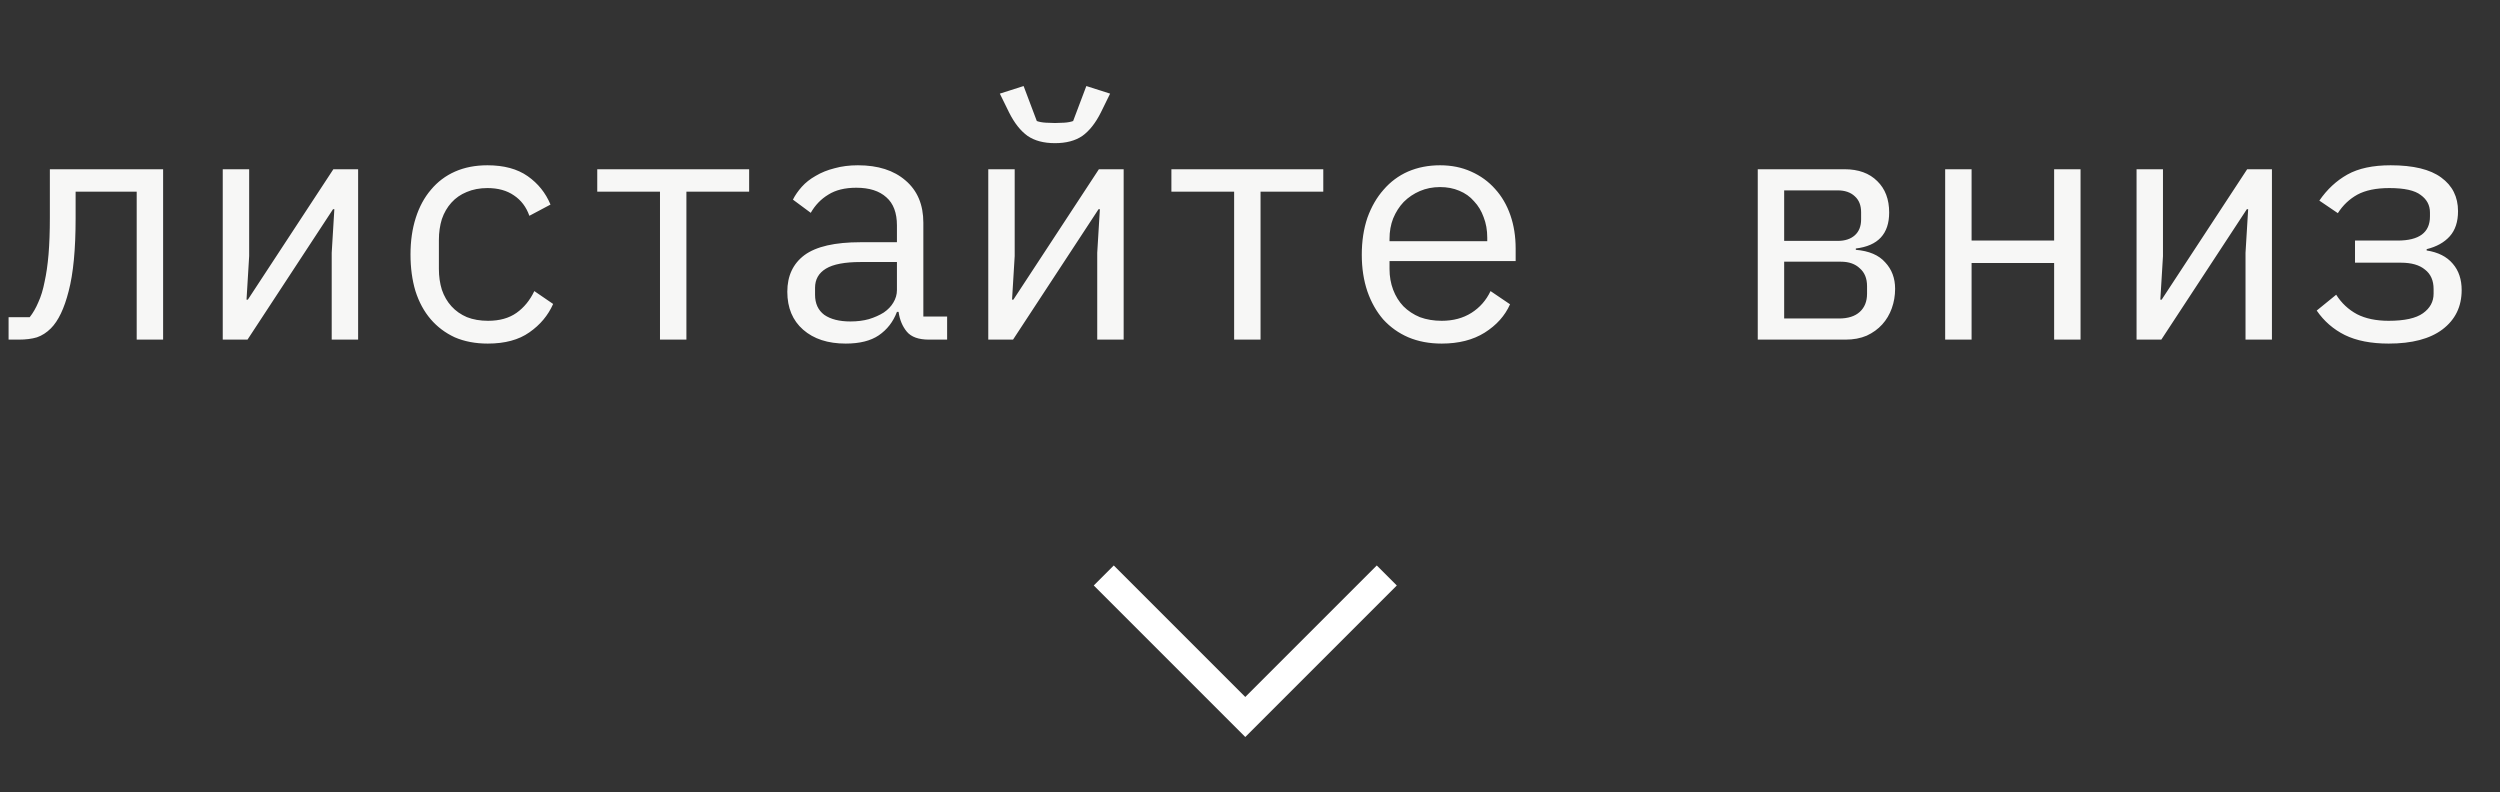 <?xml version="1.0" encoding="UTF-8"?> <svg xmlns="http://www.w3.org/2000/svg" width="265" height="84" viewBox="0 0 265 84" fill="none"><rect x="0" y="0" width="265" height="84" fill="#333333" stroke="none"/><path d="M0.91 33.62H3.15C3.5 33.177 3.803 32.652 4.06 32.045C4.34 31.438 4.562 30.715 4.725 29.875C4.912 29.035 5.052 28.067 5.145 26.97C5.238 25.85 5.285 24.555 5.285 23.085L5.285 17.94L17.29 17.94L17.29 36H14.49L14.49 20.32L8.015 20.32V23.155C8.015 26.422 7.77 28.988 7.28 30.855C6.813 32.698 6.183 34.017 5.39 34.81C4.947 35.253 4.457 35.568 3.92 35.755C3.383 35.918 2.742 36 1.995 36H0.91L0.91 33.62ZM23.611 17.94H26.411V27.145L26.131 31.765H26.271L35.336 17.94H37.961L37.961 36H35.161V26.795L35.441 22.175H35.301L26.236 36H23.611L23.611 17.94ZM51.703 36.42C50.396 36.42 49.229 36.198 48.203 35.755C47.199 35.288 46.348 34.647 45.648 33.83C44.948 33.013 44.411 32.022 44.038 30.855C43.688 29.688 43.513 28.393 43.513 26.97C43.513 25.547 43.699 24.252 44.073 23.085C44.446 21.918 44.983 20.927 45.683 20.11C46.383 19.27 47.234 18.628 48.238 18.185C49.241 17.742 50.384 17.52 51.668 17.52C53.418 17.52 54.841 17.905 55.938 18.675C57.034 19.445 57.839 20.448 58.353 21.685L56.113 22.875C55.786 21.942 55.238 21.218 54.468 20.705C53.721 20.192 52.788 19.935 51.668 19.935C50.851 19.935 50.116 20.075 49.463 20.355C48.833 20.612 48.296 20.985 47.853 21.475C47.409 21.965 47.071 22.548 46.838 23.225C46.628 23.902 46.523 24.637 46.523 25.43V28.51C46.523 29.303 46.628 30.038 46.838 30.715C47.071 31.392 47.409 31.975 47.853 32.465C48.296 32.955 48.844 33.34 49.498 33.62C50.151 33.877 50.898 34.005 51.738 34.005C52.951 34.005 53.954 33.725 54.748 33.165C55.541 32.605 56.171 31.835 56.638 30.855L58.633 32.22C58.096 33.433 57.256 34.437 56.113 35.23C54.993 36.023 53.523 36.42 51.703 36.42ZM69.959 20.32H63.309V17.94L79.409 17.94V20.32L72.759 20.32V36H69.959V20.32ZM98.47 36C97.374 36 96.592 35.72 96.125 35.16C95.659 34.6 95.367 33.9 95.25 33.06H95.075C94.679 34.11 94.037 34.938 93.15 35.545C92.287 36.128 91.12 36.42 89.65 36.42C87.76 36.42 86.255 35.93 85.135 34.95C84.015 33.97 83.455 32.628 83.455 30.925C83.455 29.245 84.062 27.95 85.275 27.04C86.512 26.13 88.495 25.675 91.225 25.675H95.075V23.89C95.075 22.56 94.702 21.568 93.955 20.915C93.209 20.238 92.147 19.9 90.77 19.9C89.557 19.9 88.565 20.145 87.795 20.635C87.025 21.102 86.407 21.743 85.94 22.56L84.05 21.16C84.284 20.693 84.599 20.238 84.995 19.795C85.392 19.352 85.882 18.967 86.465 18.64C87.049 18.29 87.714 18.022 88.46 17.835C89.207 17.625 90.035 17.52 90.945 17.52C93.069 17.52 94.749 18.057 95.985 19.13C97.245 20.203 97.875 21.697 97.875 23.61V33.55H100.395V36H98.47ZM90.14 34.075C90.864 34.075 91.517 33.993 92.1 33.83C92.707 33.643 93.232 33.41 93.675 33.13C94.119 32.827 94.457 32.477 94.69 32.08C94.947 31.66 95.075 31.217 95.075 30.75V27.775H91.225C89.545 27.775 88.32 28.008 87.55 28.475C86.78 28.942 86.395 29.618 86.395 30.505V31.24C86.395 32.173 86.722 32.885 87.375 33.375C88.052 33.842 88.974 34.075 90.14 34.075ZM104.757 17.94H107.557V27.145L107.277 31.765H107.417L116.482 17.94H119.107V36H116.307V26.795L116.587 22.175H116.447L107.382 36H104.757V17.94ZM111.827 15.175C110.637 15.175 109.668 14.918 108.922 14.405C108.175 13.868 107.522 13.04 106.962 11.92L105.982 9.925L108.502 9.12L109.902 12.83C110.158 12.923 110.473 12.982 110.847 13.005C111.22 13.028 111.547 13.04 111.827 13.04C112.107 13.04 112.433 13.028 112.807 13.005C113.18 12.982 113.495 12.923 113.752 12.83L115.152 9.12L117.672 9.925L116.692 11.92C116.132 13.04 115.478 13.868 114.732 14.405C113.985 14.918 113.017 15.175 111.827 15.175ZM130.818 20.32H124.168V17.94H140.268V20.32H133.618V36H130.818V20.32ZM152.819 36.42C151.513 36.42 150.334 36.198 149.284 35.755C148.258 35.312 147.371 34.682 146.624 33.865C145.901 33.025 145.341 32.033 144.944 30.89C144.548 29.723 144.349 28.428 144.349 27.005C144.349 25.558 144.548 24.252 144.944 23.085C145.364 21.918 145.936 20.927 146.659 20.11C147.383 19.27 148.246 18.628 149.249 18.185C150.276 17.742 151.408 17.52 152.644 17.52C153.858 17.52 154.954 17.742 155.934 18.185C156.938 18.628 157.789 19.247 158.489 20.04C159.189 20.81 159.726 21.732 160.099 22.805C160.473 23.878 160.659 25.057 160.659 26.34V27.67H147.289V28.51C147.289 29.303 147.418 30.038 147.674 30.715C147.931 31.392 148.293 31.975 148.759 32.465C149.249 32.955 149.833 33.34 150.509 33.62C151.209 33.877 151.979 34.005 152.819 34.005C154.033 34.005 155.083 33.725 155.969 33.165C156.856 32.605 157.533 31.835 157.999 30.855L160.064 32.255C159.528 33.468 158.629 34.472 157.369 35.265C156.133 36.035 154.616 36.42 152.819 36.42ZM152.644 19.83C151.874 19.83 151.163 19.97 150.509 20.25C149.856 20.53 149.284 20.915 148.794 21.405C148.328 21.895 147.954 22.478 147.674 23.155C147.418 23.808 147.289 24.532 147.289 25.325V25.57H157.649V25.185C157.649 24.392 157.521 23.668 157.264 23.015C157.031 22.362 156.693 21.802 156.249 21.335C155.829 20.845 155.304 20.472 154.674 20.215C154.068 19.958 153.391 19.83 152.644 19.83ZM186.322 17.94L195.527 17.94C196.997 17.94 198.152 18.36 198.992 19.2C199.832 20.017 200.252 21.125 200.252 22.525C200.252 24.788 199.074 26.06 196.717 26.34V26.48C198.117 26.597 199.155 27.04 199.832 27.81C200.532 28.557 200.882 29.49 200.882 30.61C200.882 31.333 200.765 32.022 200.532 32.675C200.299 33.328 199.96 33.9 199.517 34.39C199.074 34.88 198.525 35.277 197.872 35.58C197.219 35.86 196.472 36 195.632 36H186.322V17.94ZM194.932 33.76C195.889 33.76 196.624 33.527 197.137 33.06C197.65 32.593 197.907 31.952 197.907 31.135V30.33C197.907 29.513 197.65 28.883 197.137 28.44C196.647 27.973 195.982 27.74 195.142 27.74H189.122V33.76H194.932ZM194.792 25.535C195.562 25.535 196.169 25.337 196.612 24.94C197.055 24.543 197.277 23.983 197.277 23.26V22.49C197.277 21.767 197.055 21.207 196.612 20.81C196.169 20.39 195.562 20.18 194.792 20.18H189.122V25.535H194.792ZM206.188 17.94H208.988V25.5L217.738 25.5V17.94H220.538V36H217.738V27.88L208.988 27.88V36H206.188V17.94ZM226.475 17.94H229.275V27.145L228.995 31.765H229.135L238.2 17.94H240.825V36H238.025V26.795L238.305 22.175H238.165L229.1 36H226.475V17.94ZM253.201 36.42C251.334 36.42 249.783 36.117 248.546 35.51C247.333 34.903 246.341 34.04 245.571 32.92L247.636 31.24C248.196 32.127 248.931 32.815 249.841 33.305C250.751 33.772 251.871 34.005 253.201 34.005C254.881 34.005 256.094 33.737 256.841 33.2C257.588 32.663 257.961 31.975 257.961 31.135V30.645C257.961 29.735 257.658 29.047 257.051 28.58C256.468 28.09 255.616 27.845 254.496 27.845L249.631 27.845V25.5L254.146 25.5C256.433 25.5 257.576 24.648 257.576 22.945V22.525C257.576 21.755 257.249 21.137 256.596 20.67C255.966 20.18 254.858 19.935 253.271 19.935C251.871 19.935 250.739 20.168 249.876 20.635C249.036 21.102 248.348 21.755 247.811 22.595L245.851 21.265C246.668 20.075 247.659 19.153 248.826 18.5C249.993 17.847 251.521 17.52 253.411 17.52C255.814 17.52 257.599 17.952 258.766 18.815C259.956 19.678 260.551 20.868 260.551 22.385C260.551 23.505 260.259 24.392 259.676 25.045C259.093 25.698 258.276 26.153 257.226 26.41V26.55C258.439 26.737 259.361 27.203 259.991 27.95C260.621 28.673 260.936 29.607 260.936 30.75C260.936 32.5 260.259 33.888 258.906 34.915C257.576 35.918 255.674 36.42 253.201 36.42Z" fill="#F7F7F6"></path><path d="M117 61L132 76L147 61" stroke="white" stroke-width="3"></path></svg> 